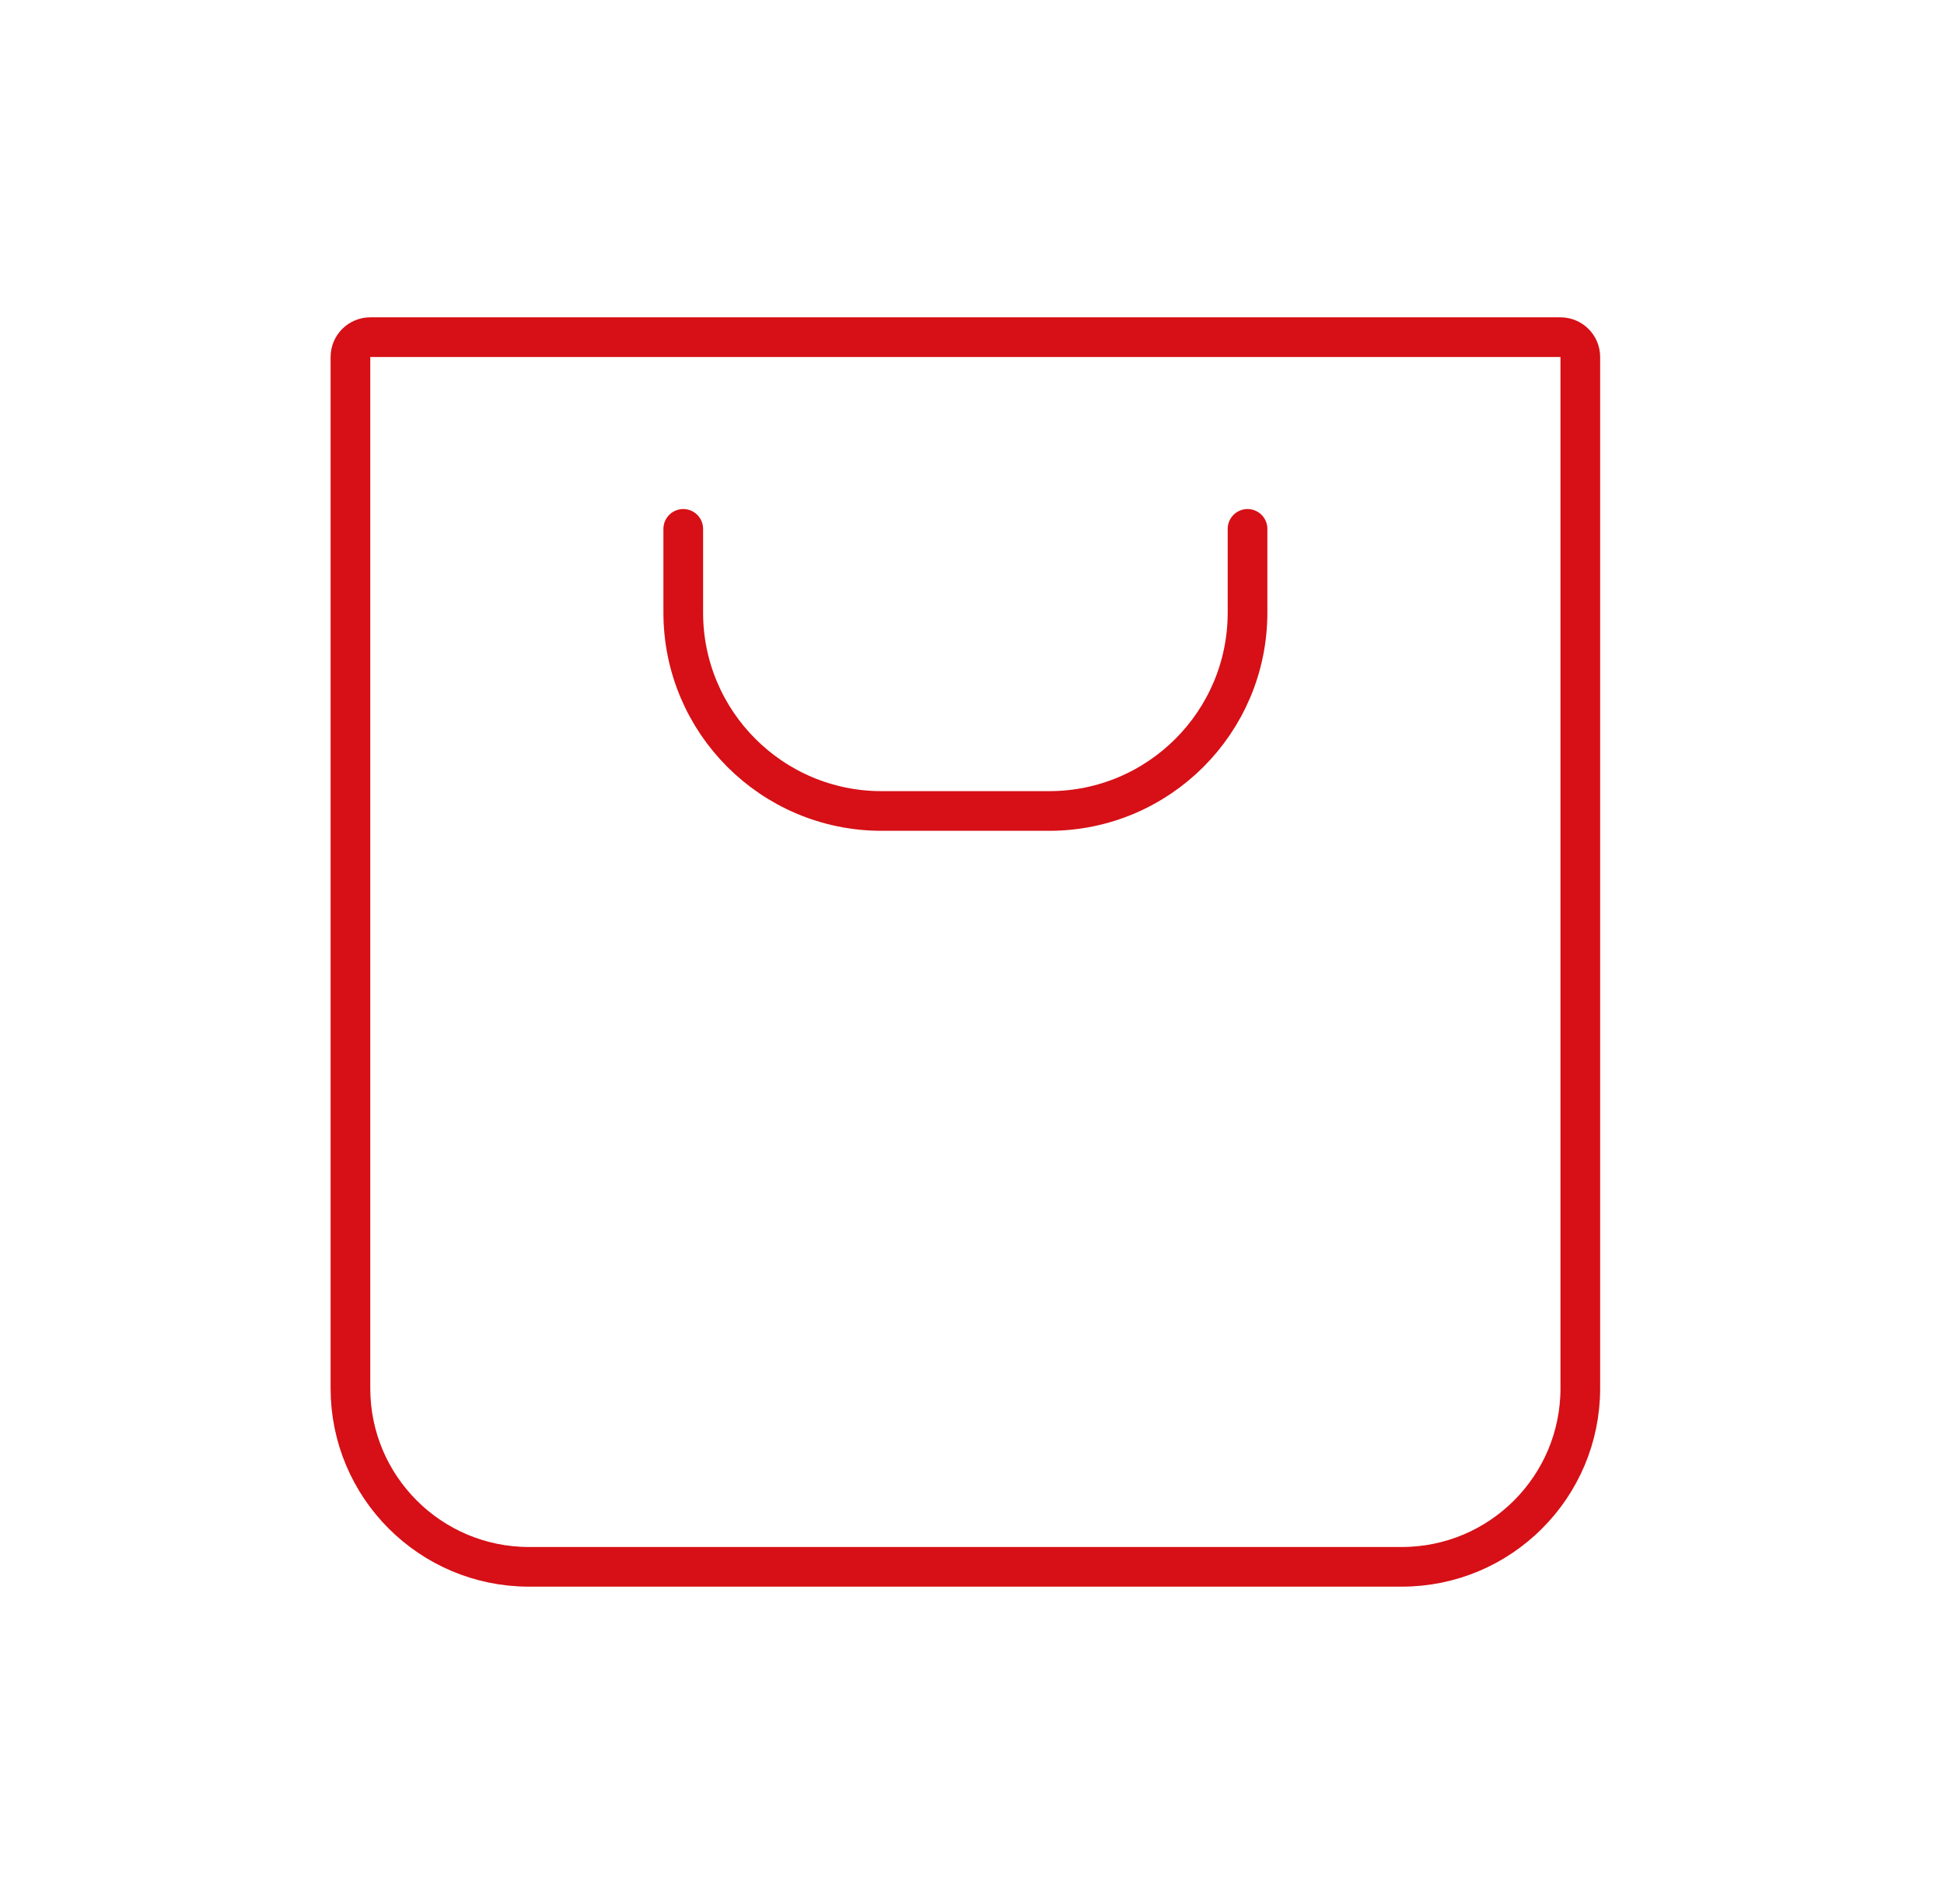 <svg width="49" height="48" viewBox="0 0 49 48" fill="none" xmlns="http://www.w3.org/2000/svg">
<path d="M8.833 9C8.833 8.724 9.057 8.5 9.333 8.5H39.333C39.609 8.5 39.833 8.724 39.833 9V35C39.833 37.485 37.819 39.5 35.333 39.5H13.333C10.848 39.5 8.833 37.485 8.833 35V9Z" stroke="#D61016"/>
<path d="M31.445 13.333V15.444C31.445 18.206 29.206 20.445 26.445 20.445H22.222C19.461 20.445 17.222 18.206 17.222 15.444V13.333" stroke="#D61016" stroke-linecap="round"/>
</svg>
